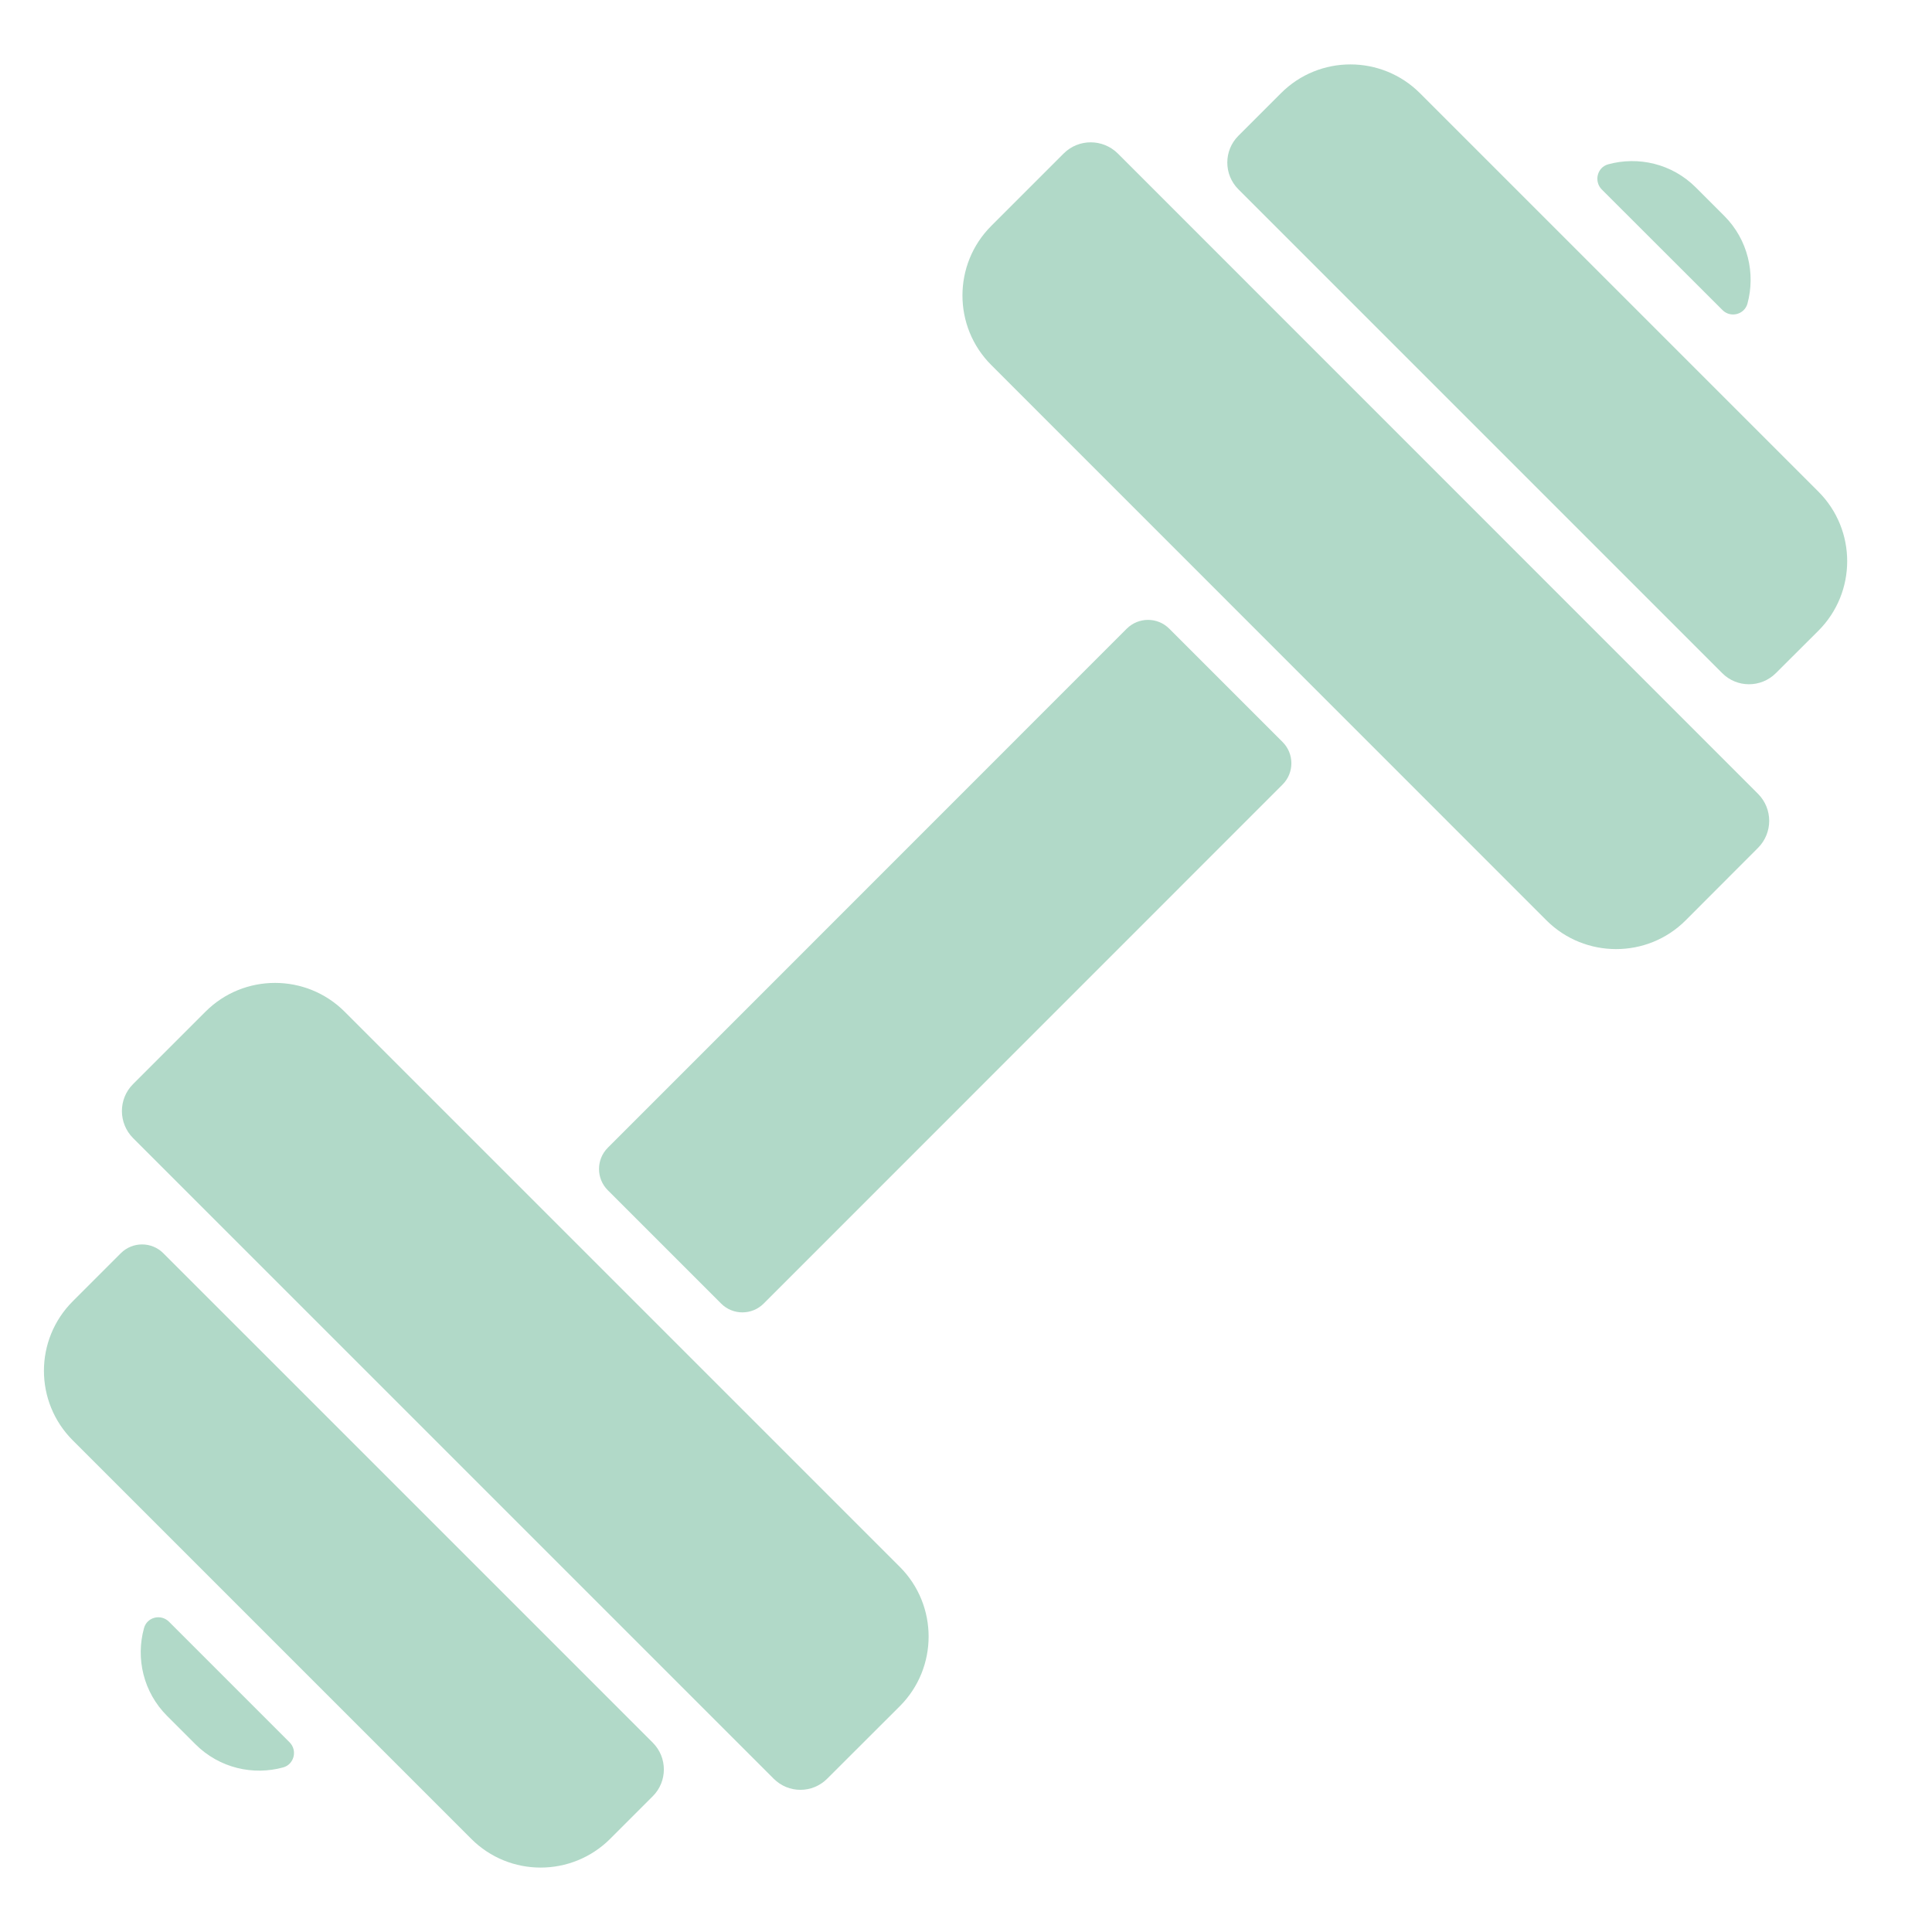 <svg width="15" height="15" viewBox="0 0 15 15" fill="none" xmlns="http://www.w3.org/2000/svg">
<g clip-path="url(#clip0_113_420)">
<path d="M13.373 2.407L12.436 1.471C12.374 1.408 12.4 1.3 12.485 1.276C12.718 1.212 12.98 1.269 13.167 1.456L13.387 1.676C13.571 1.86 13.631 2.123 13.567 2.358C13.543 2.443 13.435 2.47 13.373 2.407Z" fill="#B1D9C8"/>
<path d="M2.248 13.527C2.311 13.59 2.284 13.698 2.199 13.722C1.967 13.786 1.704 13.729 1.517 13.542L1.297 13.322C1.113 13.138 1.053 12.876 1.118 12.641C1.141 12.555 1.249 12.528 1.312 12.591L2.248 13.527Z" fill="#B1D9C8"/>
<path d="M9.958 6.091L5.929 10.121C5.838 10.212 5.69 10.212 5.599 10.121L4.719 9.241C4.628 9.15 4.628 9.002 4.719 8.911L8.748 4.881C8.84 4.79 8.987 4.79 9.078 4.881L9.958 5.761C10.049 5.852 10.049 6 9.958 6.091Z" fill="#B1D9C8"/>
<path d="M13.372 5.227C13.486 5.341 13.672 5.341 13.787 5.227L14.118 4.897C14.416 4.599 14.416 4.115 14.118 3.817L11.025 0.724C10.727 0.426 10.243 0.425 9.945 0.724L9.615 1.054C9.5 1.169 9.5 1.355 9.615 1.47L13.372 5.227Z" fill="#B1D9C8"/>
<path d="M8.679 1.192C8.562 1.076 8.374 1.076 8.258 1.192L7.696 1.754C7.398 2.052 7.398 2.536 7.696 2.834L12.007 7.146C12.305 7.443 12.79 7.443 13.087 7.146L13.649 6.583C13.765 6.467 13.765 6.279 13.649 6.163L8.679 1.192Z" fill="#B1D9C8"/>
<path d="M6.007 13.81C6.122 13.925 6.307 13.925 6.422 13.81L6.987 13.246C7.284 12.948 7.284 12.464 6.987 12.166L2.675 7.854C2.377 7.557 1.893 7.557 1.596 7.854L1.033 8.417C0.917 8.533 0.918 8.721 1.034 8.837L6.007 13.81Z" fill="#B1D9C8"/>
<path d="M1.268 9.73L5.068 13.53C5.183 13.645 5.183 13.831 5.068 13.946L4.738 14.276C4.44 14.574 3.956 14.575 3.658 14.276L0.565 11.183C0.267 10.885 0.266 10.402 0.565 10.103L0.938 9.73C1.029 9.639 1.177 9.639 1.268 9.73Z" fill="#B1D9C8"/>
</g>
<defs>
<clipPath id="clip0_113_420">
<rect width="14" height="14" fill="white" transform="translate(0.341 0.5)"/>
</clipPath>
</defs>
</svg>
